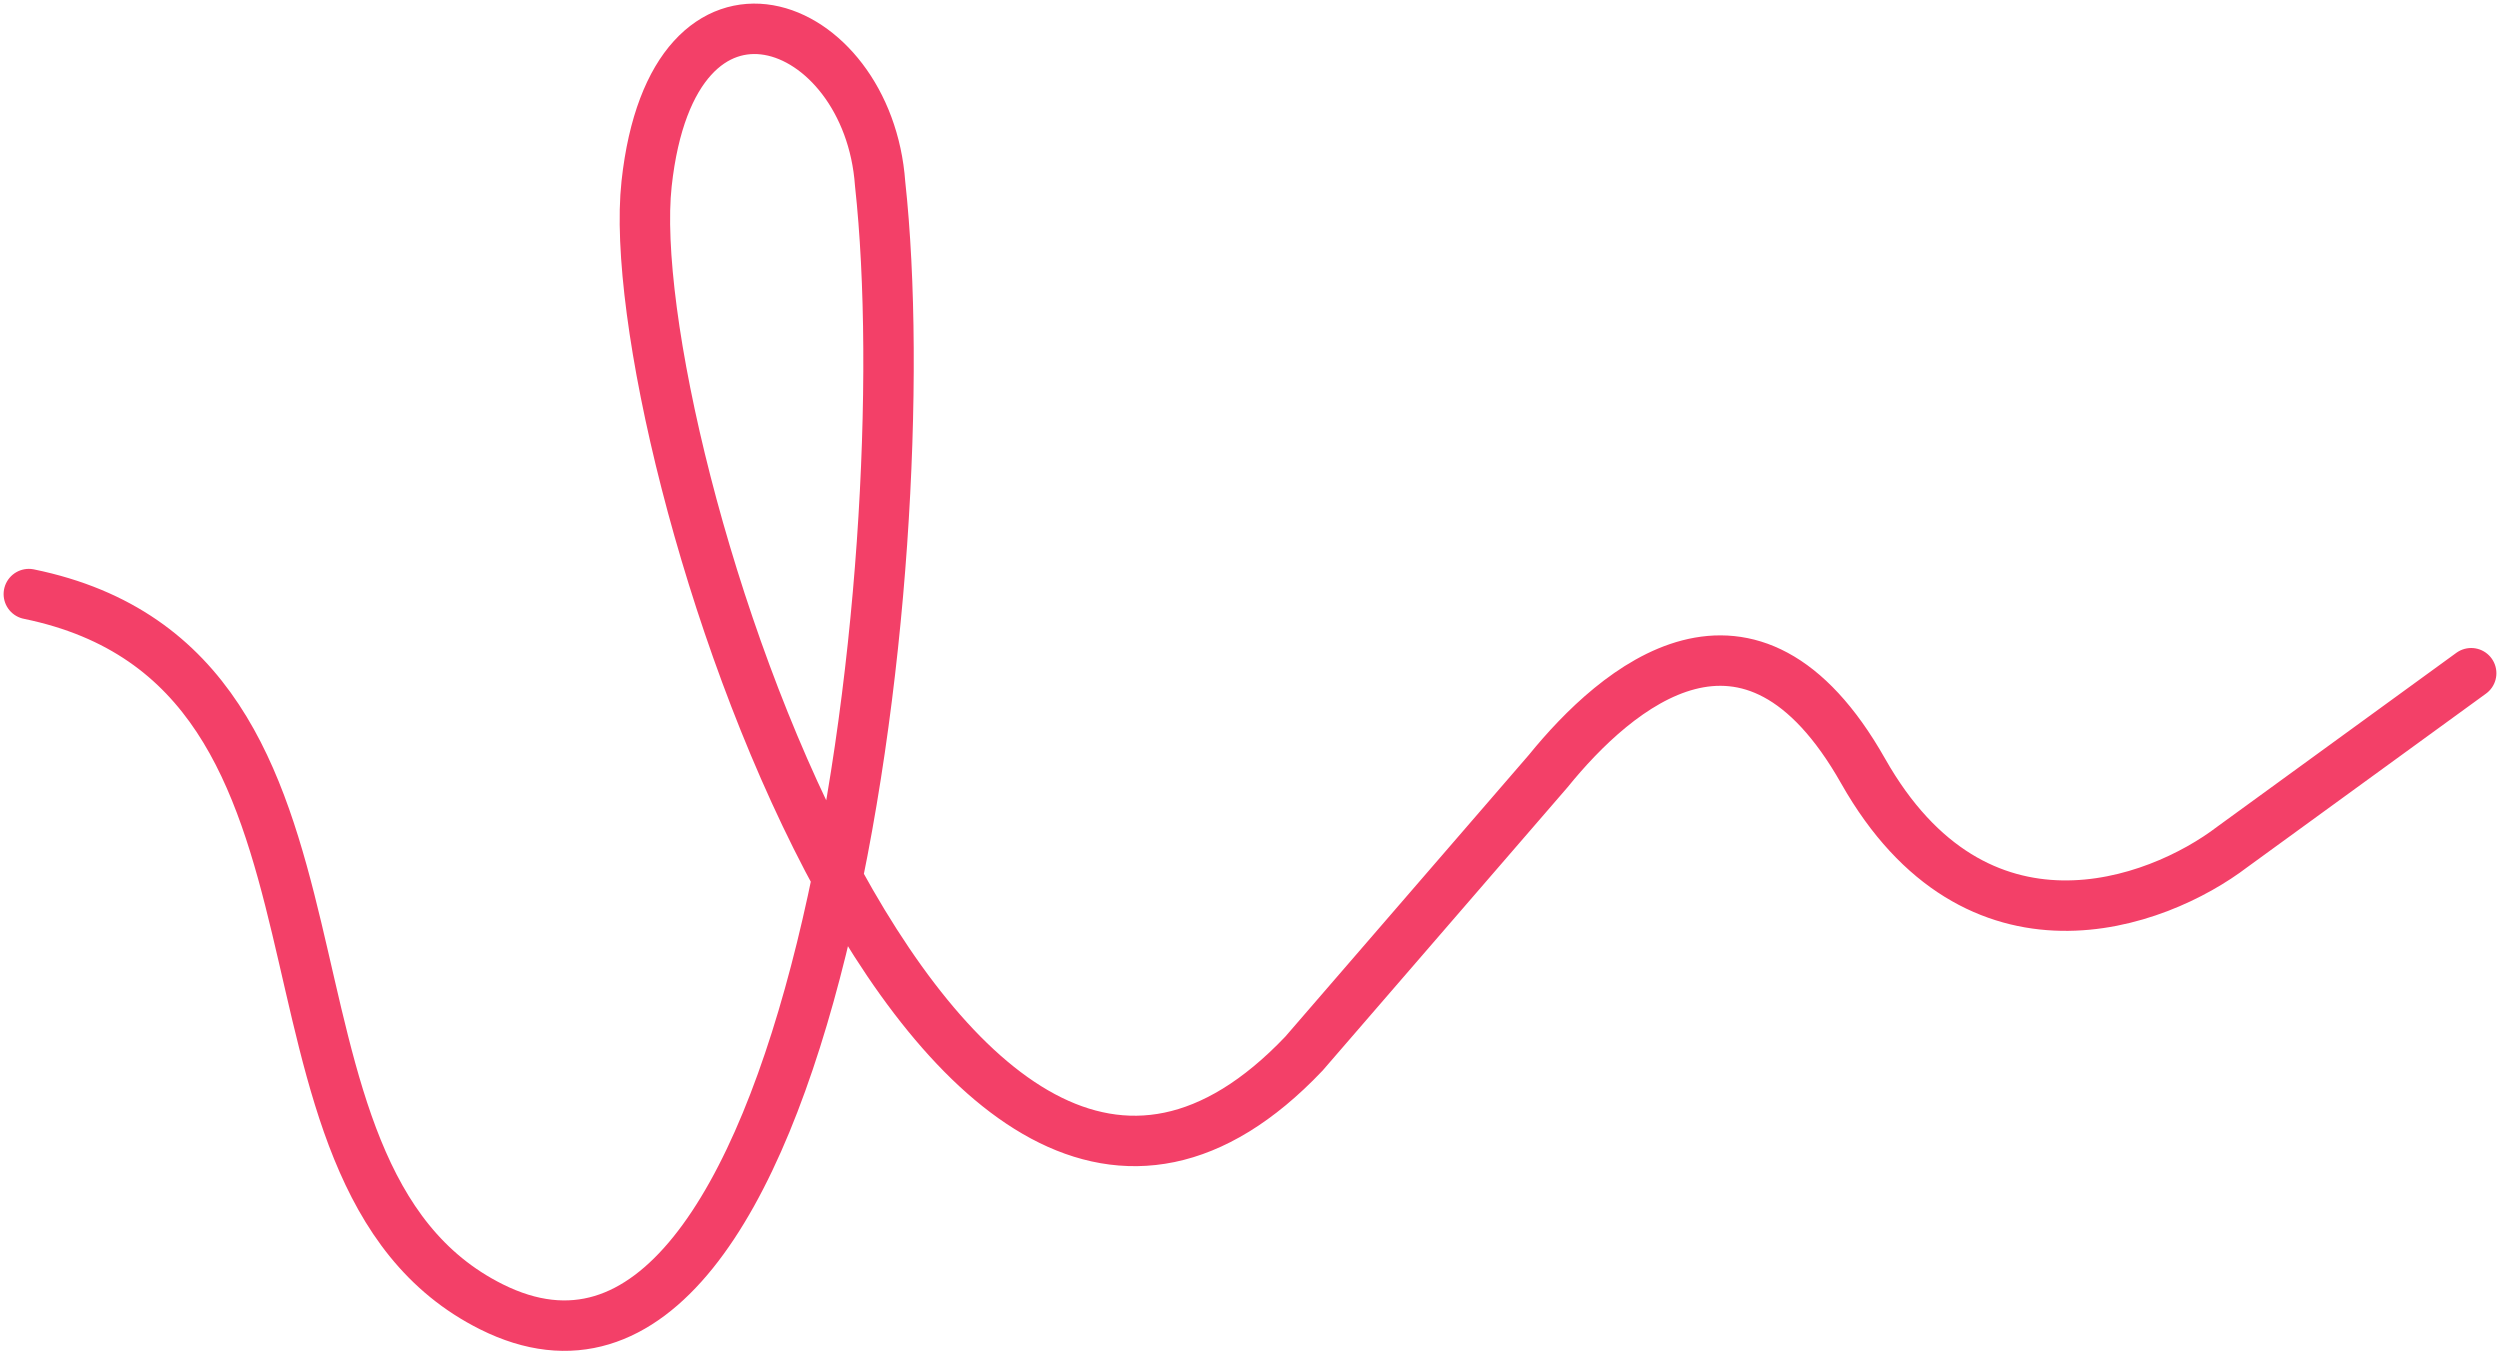 <?xml version="1.0" encoding="UTF-8" standalone="no"?>
<svg
   width="347"
   height="188"
   viewBox="0 0 347 188"
   fill="none"
   version="1.1"
   id="svg4"
   sodipodi:docname="curved-shape-primary.svg"
   inkscape:version="1.2.2 (1:1.2.2+202212051550+b0a8486541)"
   xmlns:inkscape="http://www.inkscape.org/namespaces/inkscape"
   xmlns:sodipodi="http://sodipodi.sourceforge.net/DTD/sodipodi-0.dtd"
   xmlns="http://www.w3.org/2000/svg"
   xmlns:svg="http://www.w3.org/2000/svg">
  <defs
     id="defs8" />
  <sodipodi:namedview
     id="namedview6"
     pagecolor="#ffffff"
     bordercolor="#666666"
     borderopacity="1.0"
     inkscape:showpageshadow="2"
     inkscape:pageopacity="0.0"
     inkscape:pagecheckerboard="0"
     inkscape:deskcolor="#d1d1d1"
     showgrid="false"
     inkscape:zoom="4.4293948"
     inkscape:cx="173.5"
     inkscape:cy="94.030904"
     inkscape:window-width="1846"
     inkscape:window-height="1016"
     inkscape:window-x="74"
     inkscape:window-y="27"
     inkscape:window-maximized="1"
     inkscape:current-layer="svg4" />
  <path
     d="M4 82.459C54.796 92.875 30.977 162.782 68.207 181.385C112.642 203.59 127.943 78.57 122.161 25.505C120.504 2.238 93.403 -8.111 89.747 25.505C85.863 61.212 130.186 199.678 180.982 146.248L214.898 107.02C224.322 95.412 242.9 79.285 258.6 107.02C274.299 134.754 299.315 125.589 309.861 117.539L343 93.443"
     stroke="#077C76"
     stroke-width="7"
     stroke-linecap="round"
     id="path2"
     style="stroke:#f34068;stroke-opacity:1" />
</svg>
